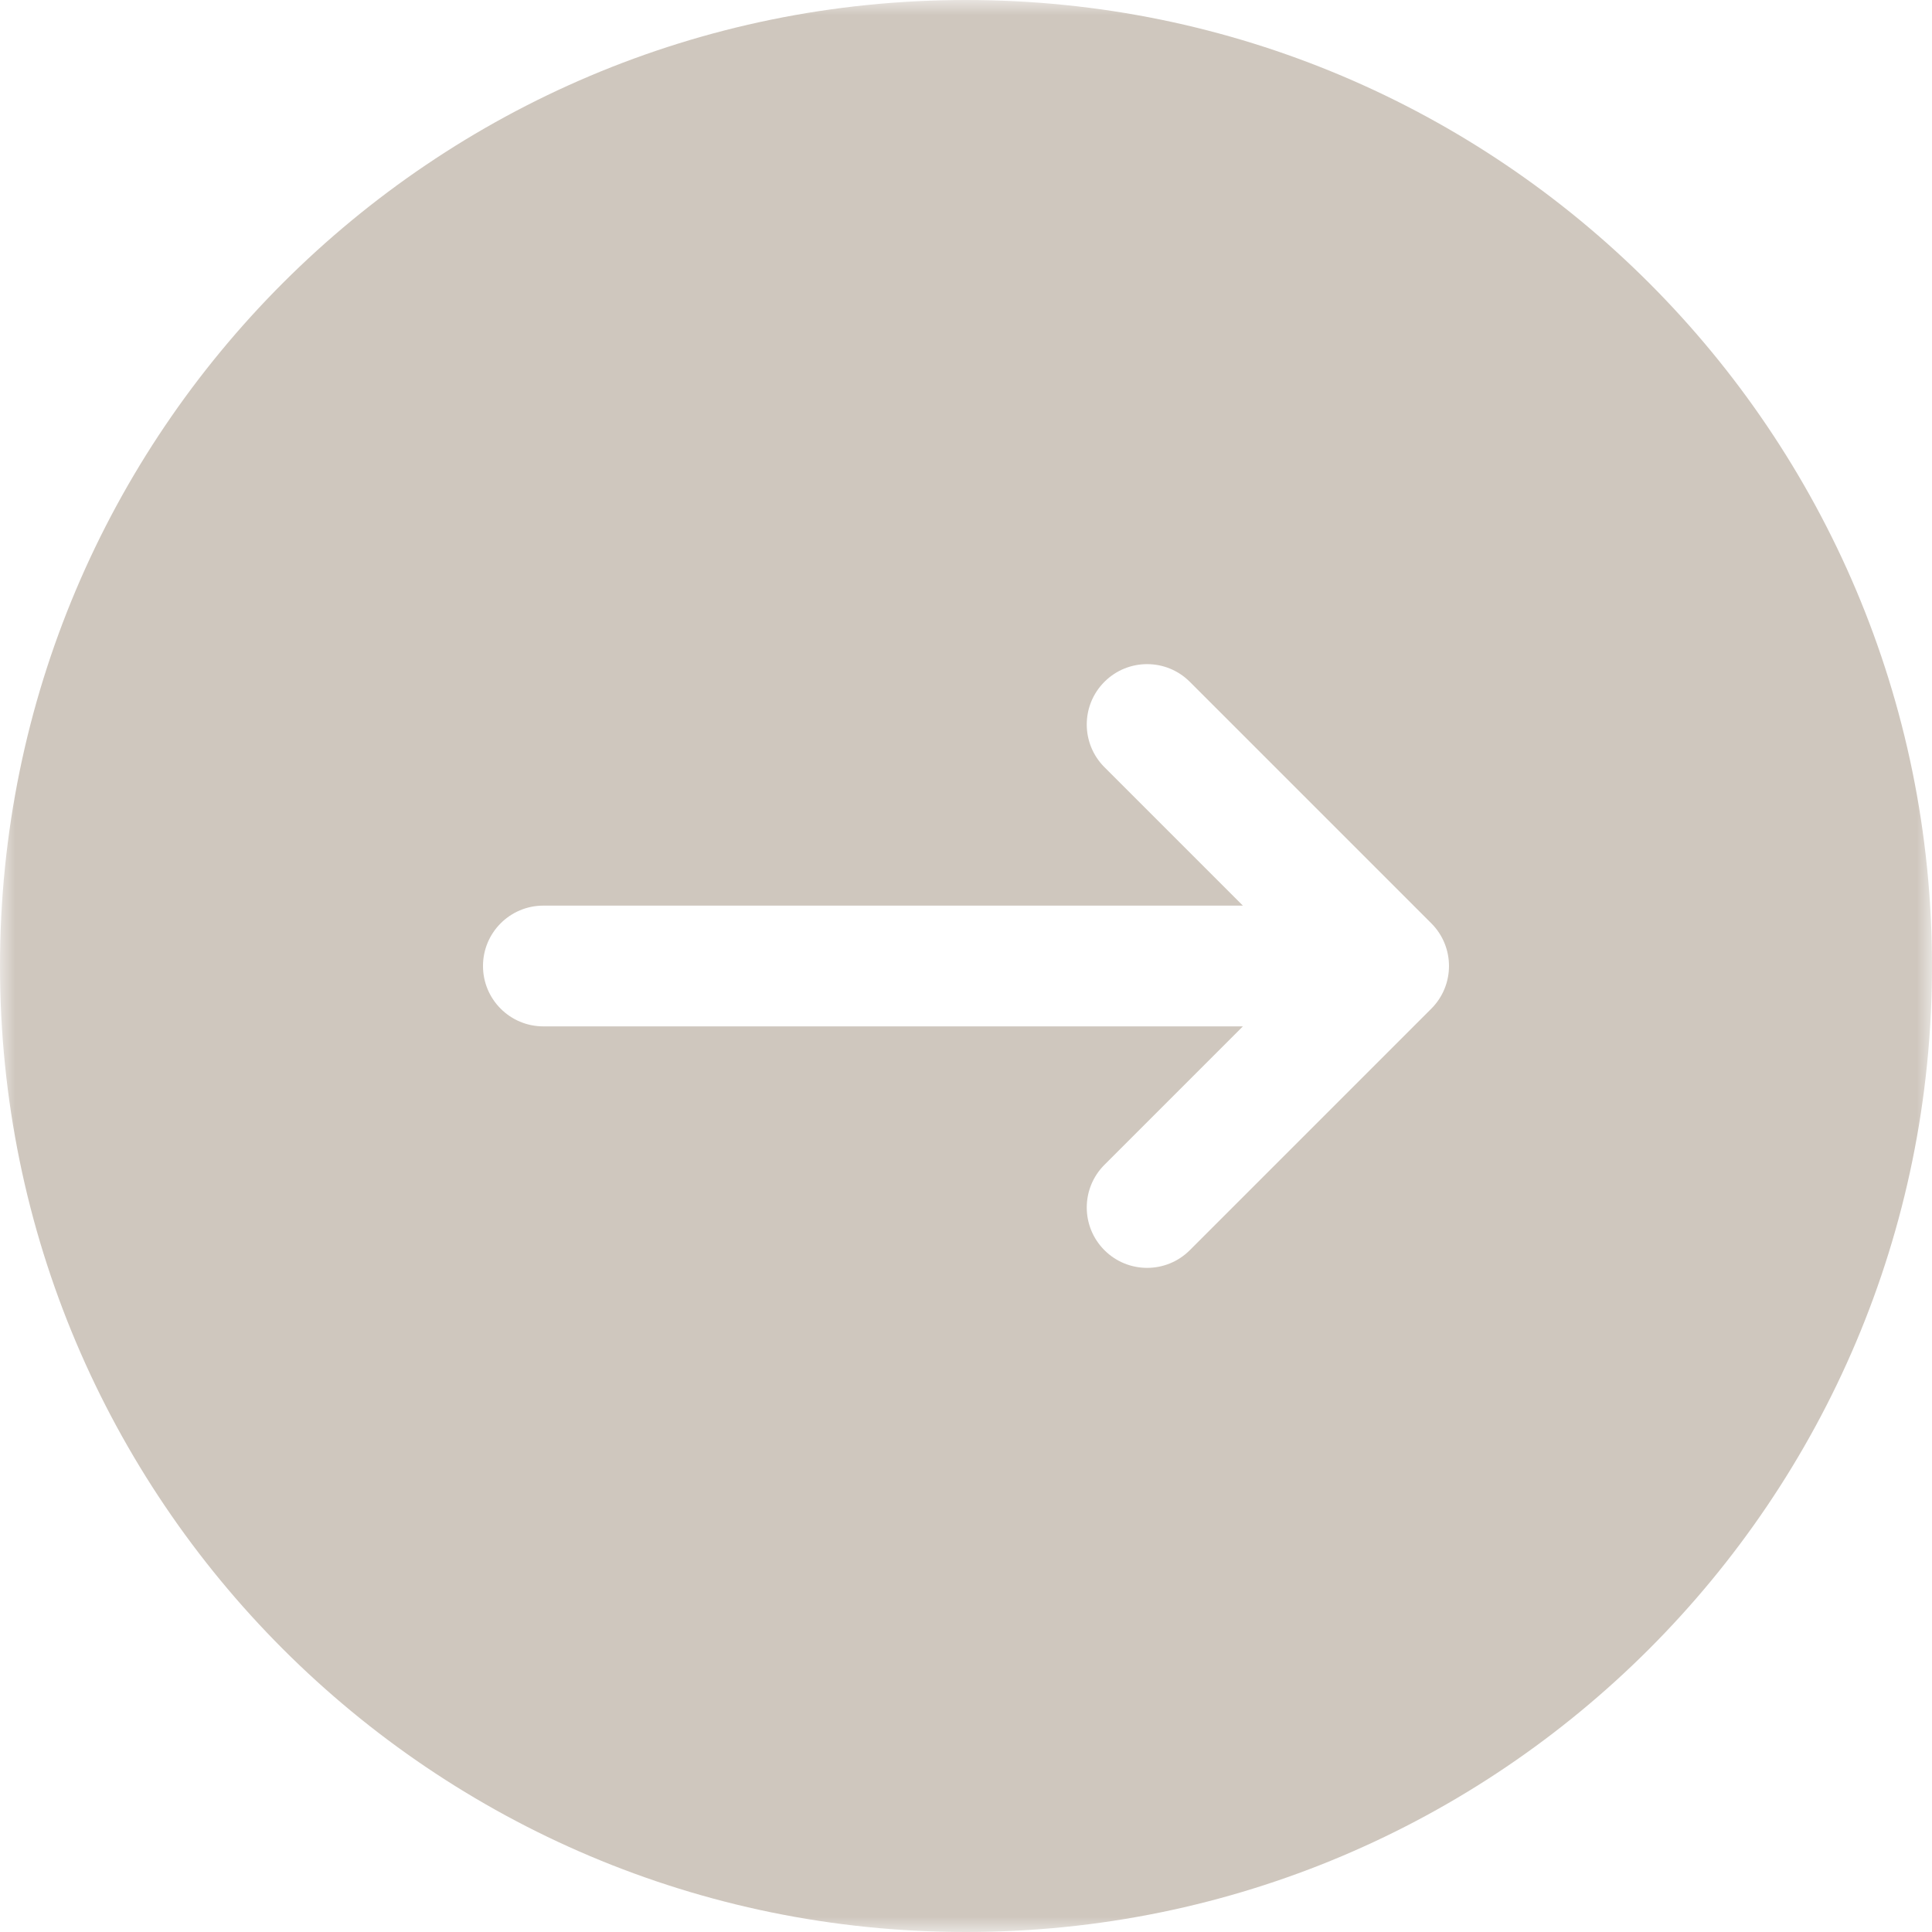 <?xml version="1.0" encoding="utf-8"?>
<svg xmlns="http://www.w3.org/2000/svg" fill="none" height="100%" overflow="visible" preserveAspectRatio="none" style="display: block;" viewBox="0 0 64 64" width="100%">
<g clip-path="url(#clip0_0_2613)" id="right">
<g id="Clip path group">
<mask height="64" id="mask0_0_2613" maskUnits="userSpaceOnUse" style="mask-type:luminance" width="64" x="0" y="0">
<g id="clip0_8911_5299">
<path d="M64 0H0V64H64V0Z" fill="white" id="Vector"/>
</g>
</mask>
<g mask="url(#mask0_0_2613)">
<g id="Group">
<path clip-rule="evenodd" d="M32 64C49.673 64 64 49.673 64 32C64 14.327 49.673 0 32 0C14.327 0 0 14.327 0 32C0 49.673 14.327 64 32 64ZM39.414 22.586C38.633 21.805 37.367 21.805 36.586 22.586C35.805 23.367 35.805 24.633 36.586 25.414L41.172 30H18C16.895 30 16 30.895 16 32C16 33.105 16.895 34 18 34H41.172L36.586 38.586C35.805 39.367 35.805 40.633 36.586 41.414C37.367 42.195 38.633 42.195 39.414 41.414L47.414 33.414C48.195 32.633 48.195 31.367 47.414 30.586L39.414 22.586Z" fill="#CFC7BE" fill-rule="evenodd" id="Vector_2"/>
</g>
</g>
</g>
</g>
<defs>
<clipPath id="clip0_0_2613">
<rect fill="white" height="64" width="64"/>
</clipPath>
</defs>
</svg>